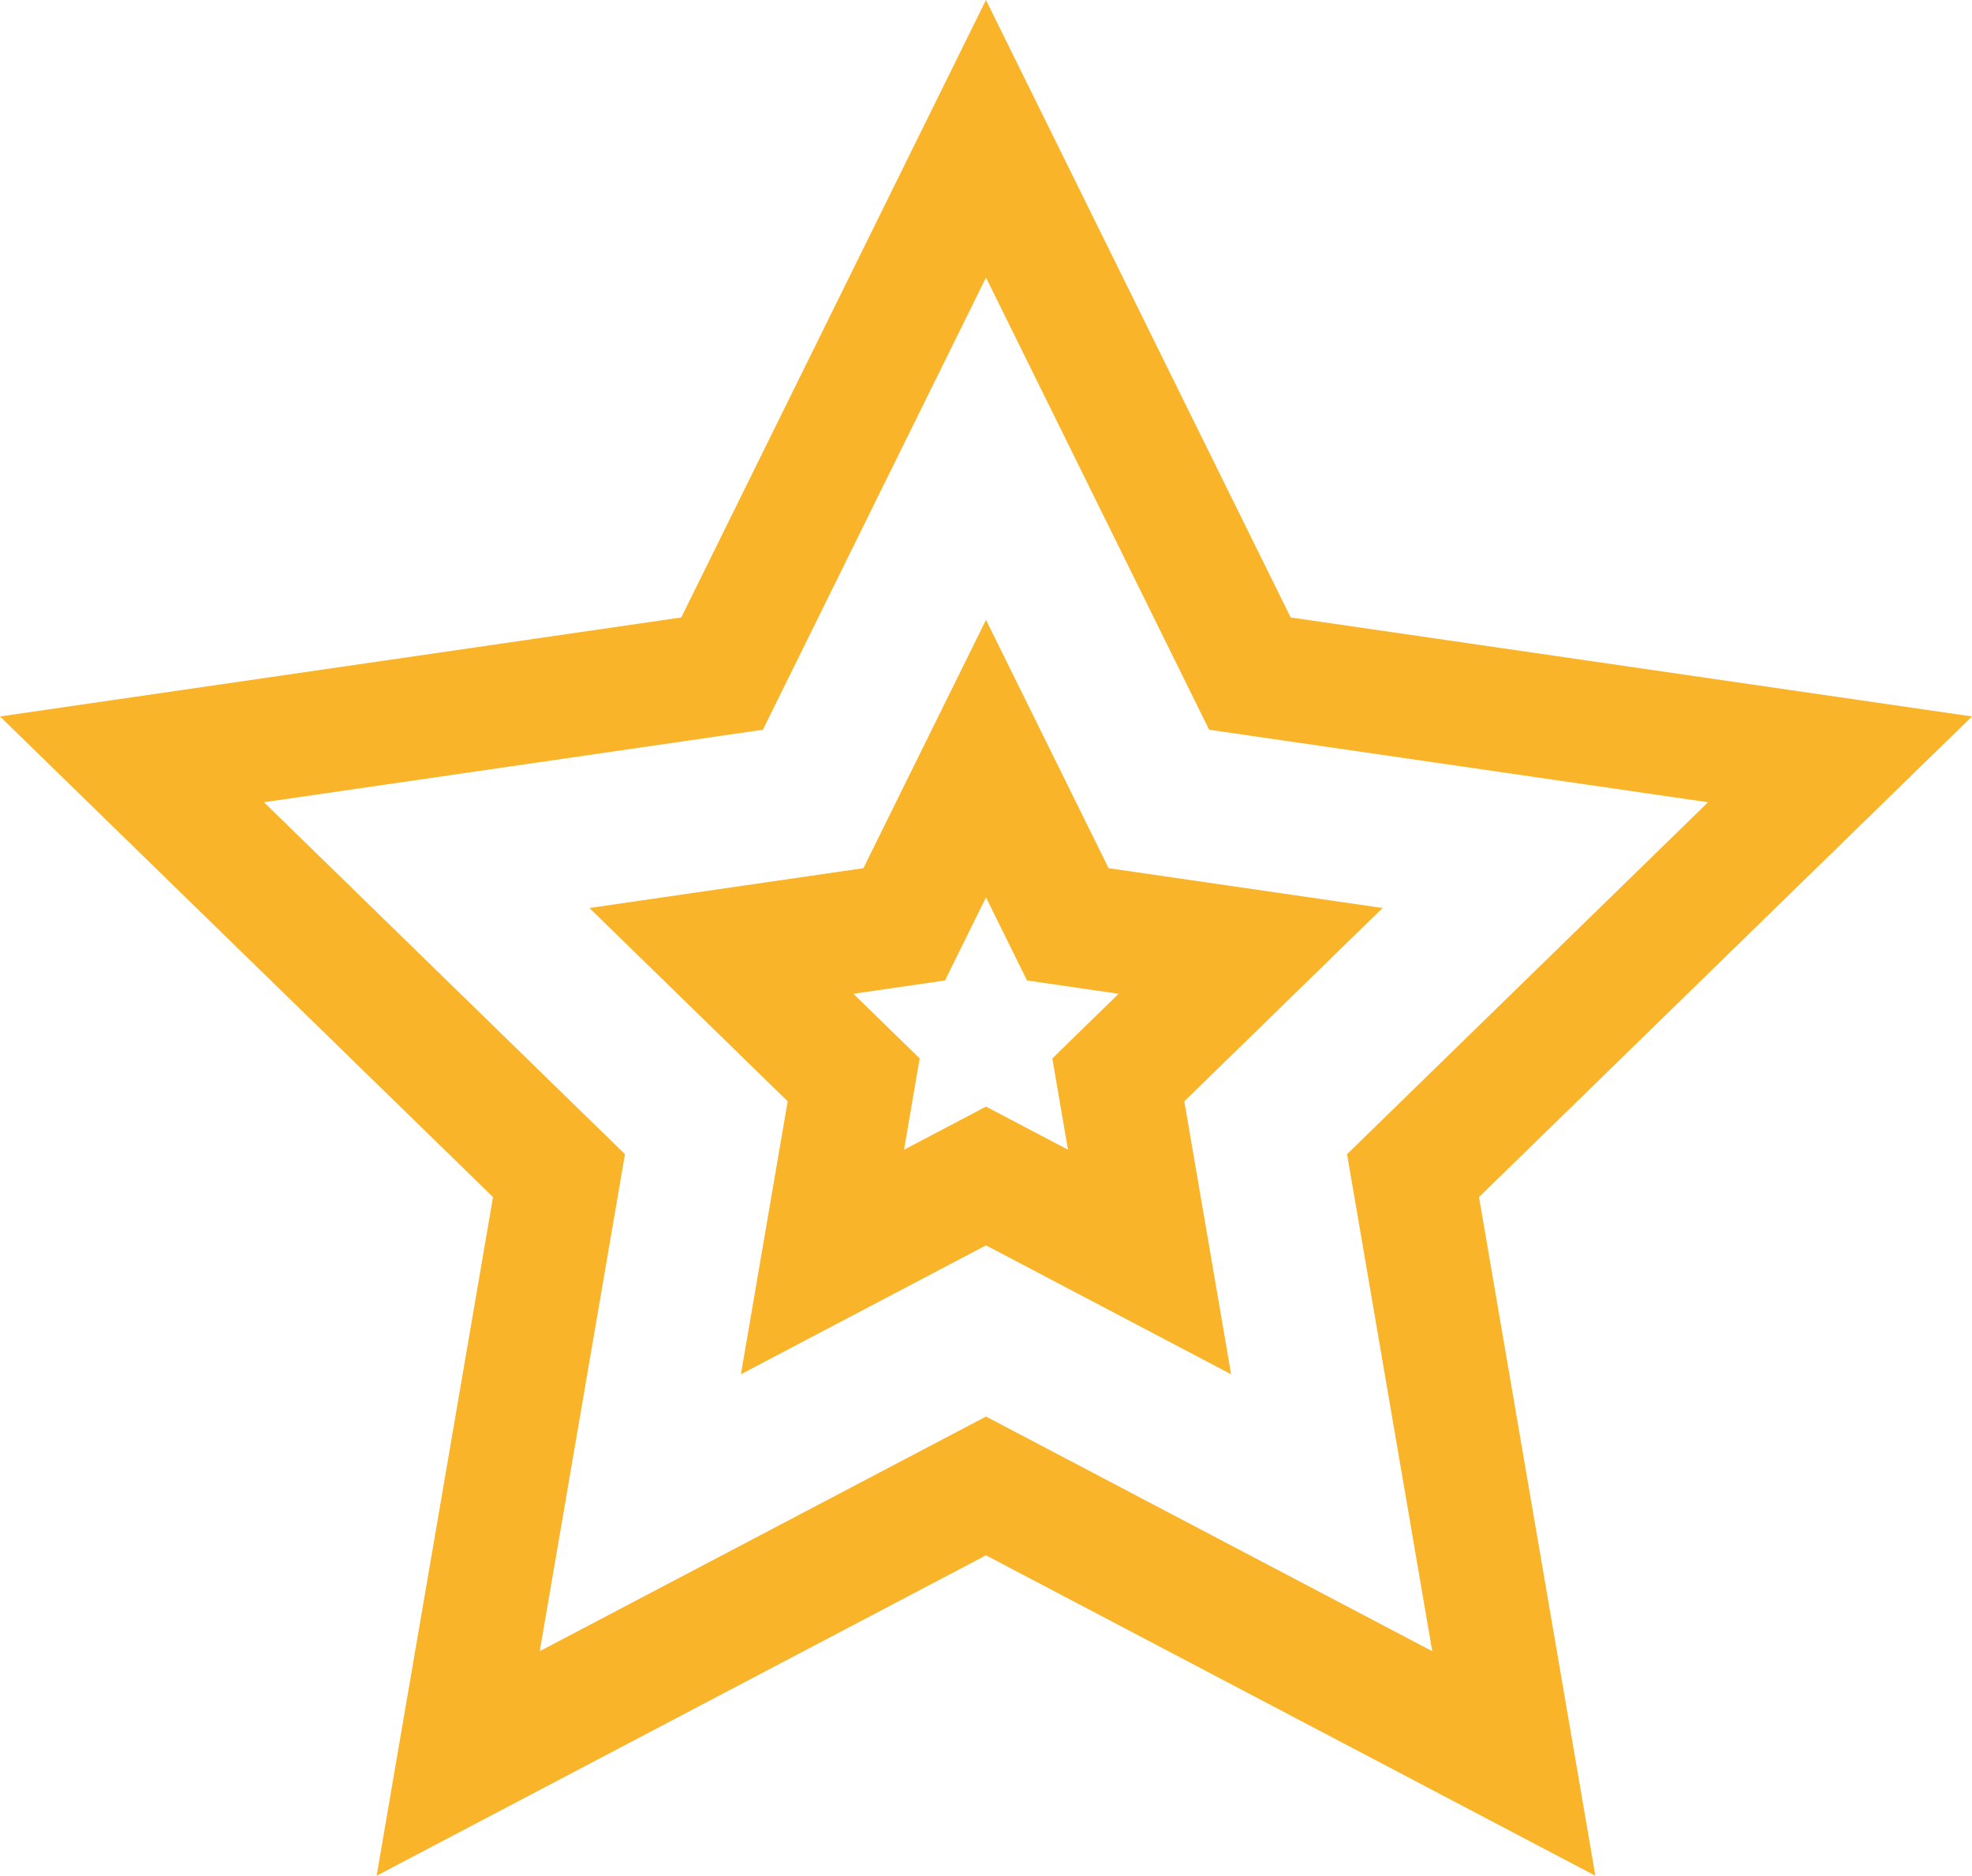 <?xml version="1.0" encoding="UTF-8"?> <svg xmlns="http://www.w3.org/2000/svg" width="156.018" height="148.383" viewBox="0 0 156.018 148.383"><g id="Group_100" data-name="Group 100" transform="translate(-1027.027 -1160.638)"><path id="Path_68" data-name="Path 68" d="M1056.825,1309.021l9.208-53.686-39.006-38.021,53.9-7.831,24.106-48.845,24.108,48.845,53.9,7.831-39,38.021,9.206,53.686-48.212-25.348Zm48.211-36.325,35.306,18.562-6.741-39.316,28.562-27.842-39.474-5.736-17.653-35.768-17.651,35.768-39.474,5.736,28.562,27.842-6.743,39.316Z" fill="#fab42a"></path><path id="Path_69" data-name="Path 69" d="M1124.429,1269.352l-19.393-10.2-19.39,10.2,3.7-21.594-15.685-15.291,21.675-3.15,9.7-19.642,9.7,19.642,21.677,3.15-15.687,15.291Zm-19.393-21.174,6.486,3.409-1.239-7.221,5.245-5.113-7.248-1.054-3.244-6.571-3.244,6.571-7.248,1.054,5.245,5.113-1.238,7.221Z" fill="#fab42a"></path></g></svg> 